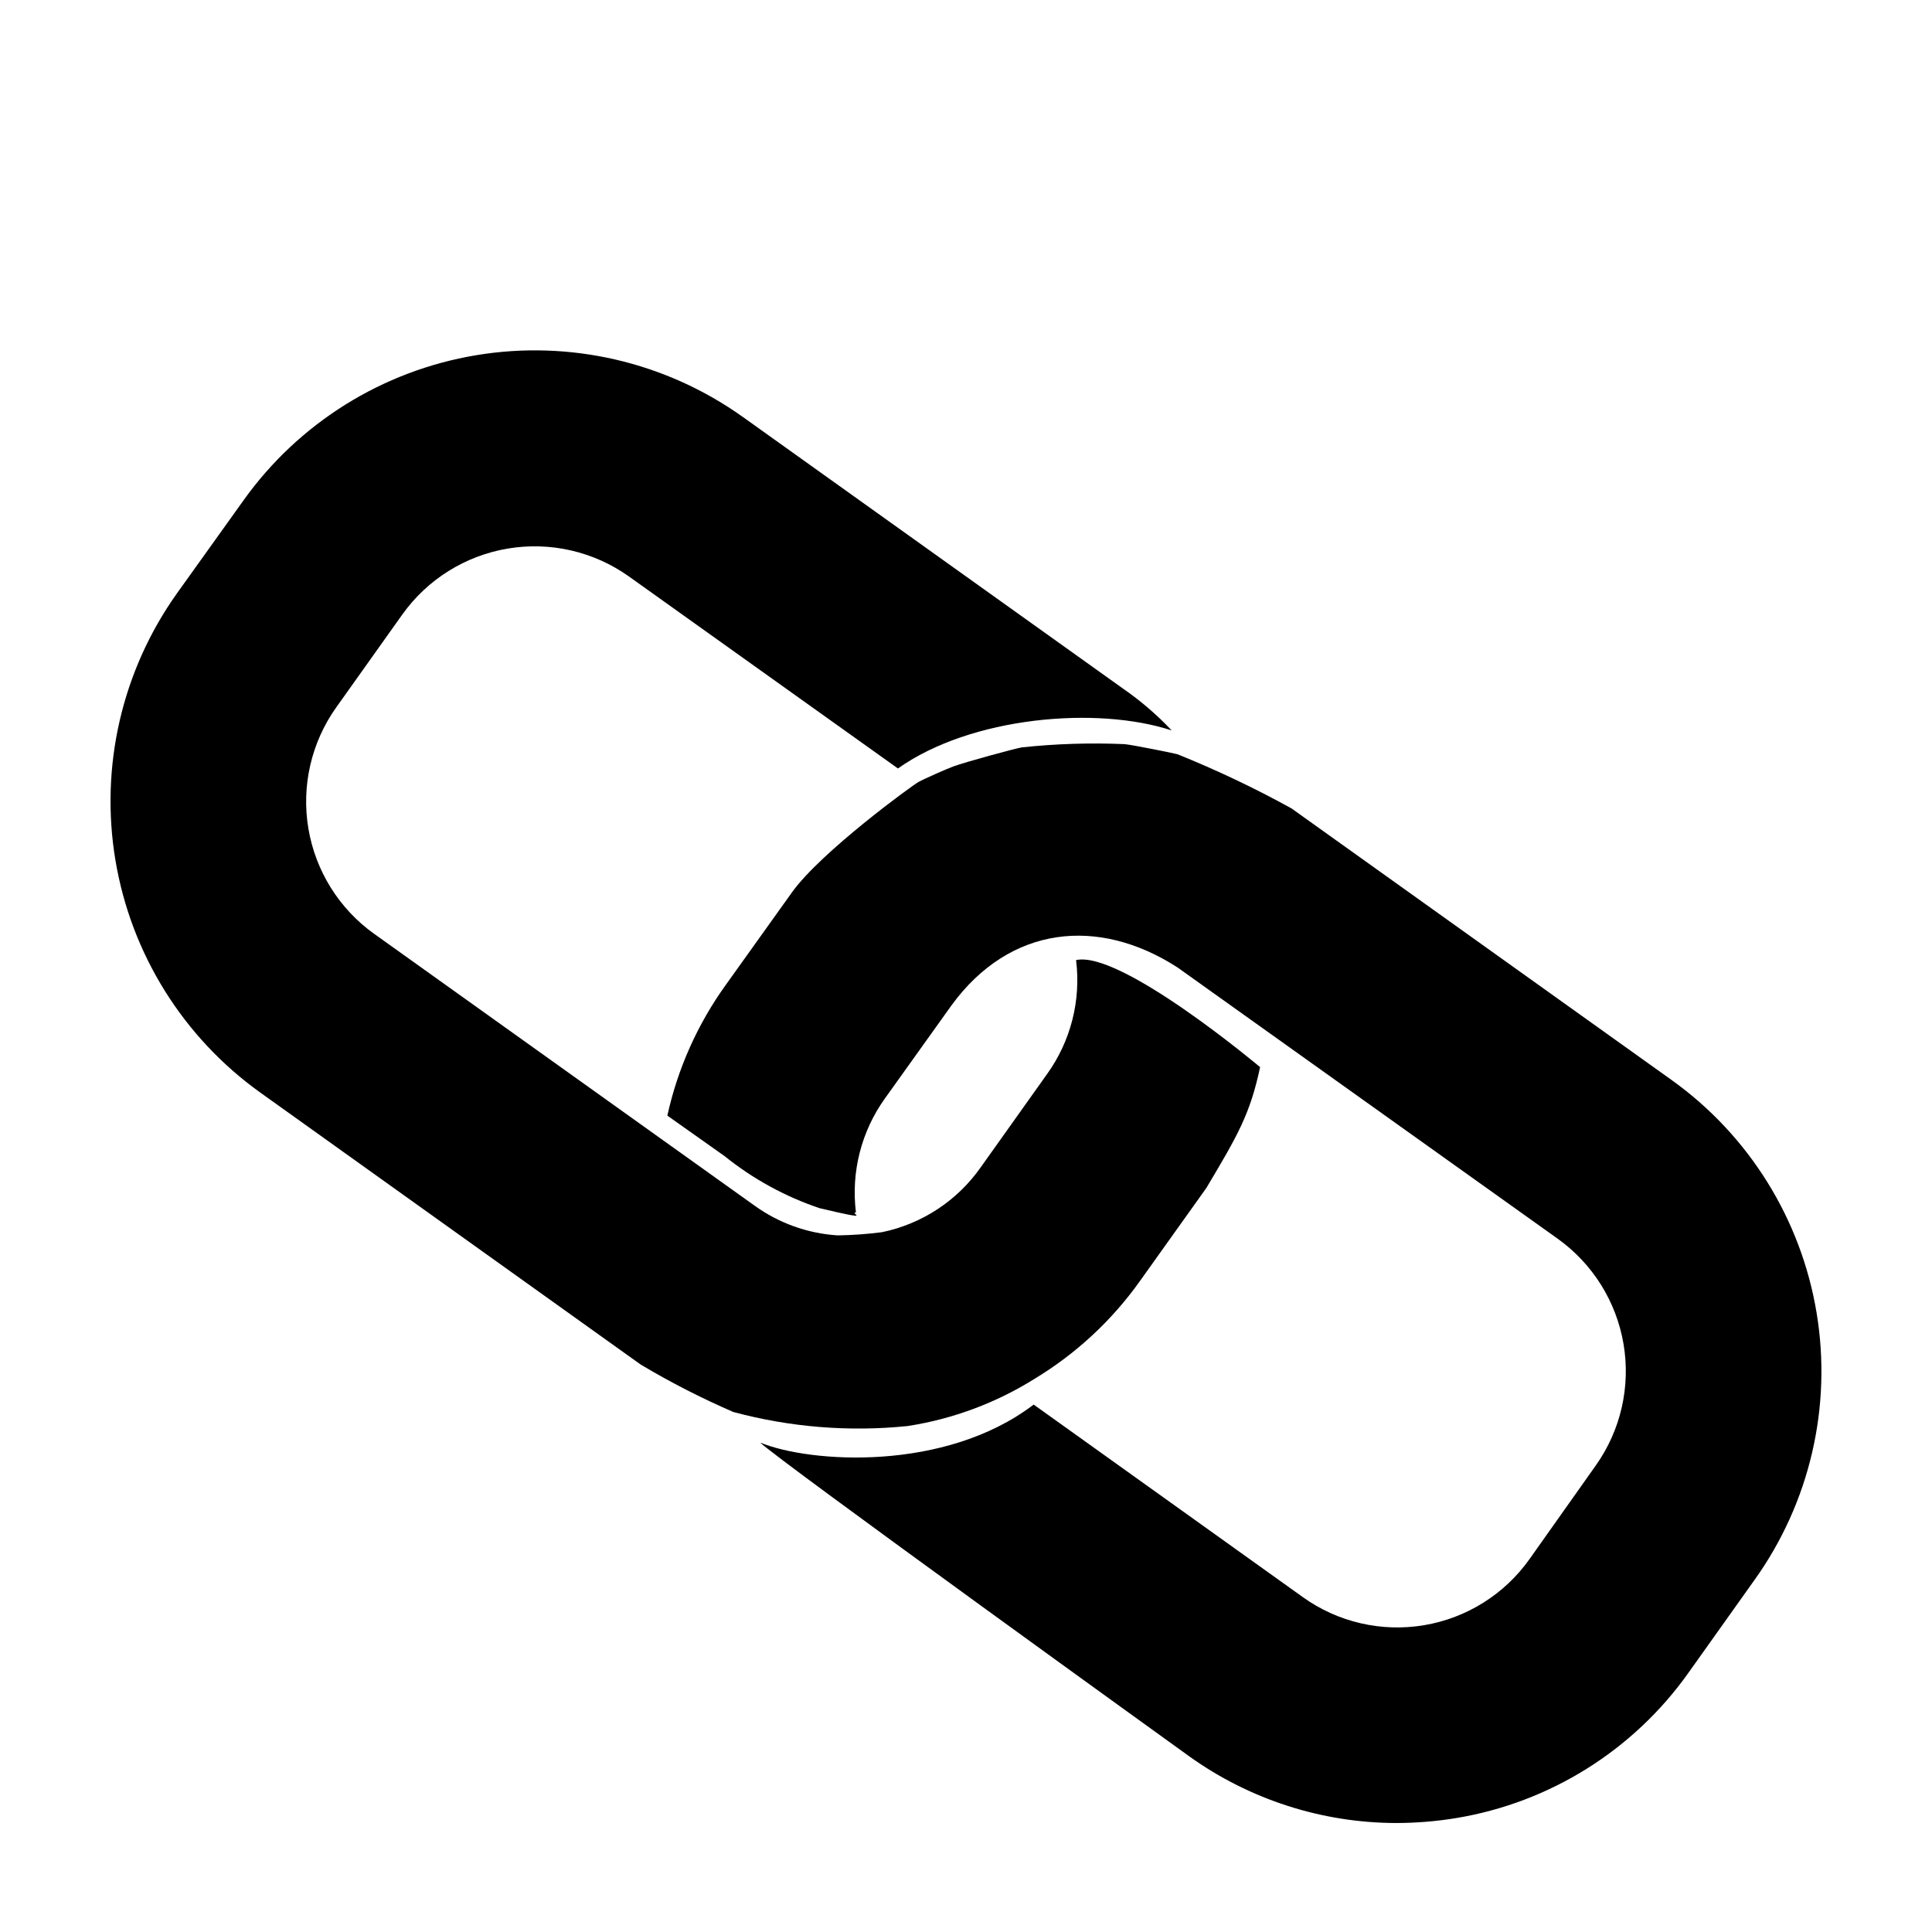 <?xml version="1.0" encoding="UTF-8"?>
<!-- Uploaded to: ICON Repo, www.svgrepo.com, Generator: ICON Repo Mixer Tools -->
<svg fill="#000000" width="800px" height="800px" version="1.1" viewBox="144 144 512 512" xmlns="http://www.w3.org/2000/svg">
 <g>
  <path d="m336.02 450.38c7.516 6.051 16.043 10.727 25.191 13.805 15.113 3.578 7.656 1.258 9.621 1.109-1.328-10.688 1.426-21.484 7.707-30.23l17.582-24.586c15.469-21.262 38.996-23.629 59.953-10.078l100.76 71.895 0.004 0.004c9.273 6.644 15.539 16.695 17.426 27.945 1.887 11.254-0.754 22.797-7.352 32.105l-17.582 24.84c-6.613 9.316-16.664 15.617-27.934 17.508-11.27 1.891-22.828-0.781-32.121-7.434l-71.34-51.035c-23.527 17.938-59.348 15.469-72.449 10.078 3.879 4.031 113.66 83.129 113.66 83.129 16.016 11.477 35.215 17.66 54.918 17.684 5.316-0.012 10.621-0.449 15.867-1.312 24.816-4.117 46.961-17.973 61.516-38.488l17.531-24.637h0.004c14.641-20.48 20.555-45.938 16.434-70.773-4.117-24.836-17.93-47.023-38.402-61.68l-100.76-71.996v0.004c-9.773-5.398-19.871-10.191-30.227-14.359-1.109-0.301-11.586-2.418-13.957-2.672-9.094-0.395-18.203-0.109-27.258 0.855-1.863 0.301-15.113 3.93-18.137 5.039-1.41 0.504-7.609 3.223-9.27 4.133-1.66 0.906-25.844 18.539-33.504 29.219l-17.582 24.586c-7.457 10.367-12.719 22.145-15.465 34.613z"/>
  <path d="m429.17 398.44c1.344 10.688-1.41 21.488-7.707 30.227l-17.531 24.637c-6.203 8.863-15.559 15.027-26.148 17.23-3.91 0.512-7.848 0.797-11.789 0.855-7.957-0.5-15.605-3.242-22.066-7.91l-100.76-71.996v0.004c-9.281-6.629-15.555-16.672-17.445-27.918-1.891-11.25 0.762-22.789 7.367-32.086l17.531-24.637c6.633-9.297 16.684-15.578 27.941-17.469 11.262-1.891 22.812 0.77 32.113 7.394l71.289 50.883c19.297-13.703 52.648-16.625 72.547-10.078l0.004 0.004c-3.898-4.141-8.219-7.856-12.898-11.086l-100.76-71.996v0.004c-20.473-14.613-45.91-20.496-70.719-16.359-24.809 4.141-46.961 17.961-61.582 38.426l-17.633 24.637c-14.602 20.484-20.477 45.926-16.34 70.738s17.949 46.973 38.406 61.609l100.76 72.043v0.004c7.914 4.727 16.129 8.934 24.586 12.594 15.027 4.043 30.668 5.309 46.148 3.731 12.012-1.852 23.516-6.137 33.805-12.598 10.938-6.625 20.402-15.422 27.812-25.844l17.582-24.637c8.465-14.156 11.637-19.75 14.258-32.043 0 0-36.93-31.035-48.77-28.363z"/>
 </g>
</svg>